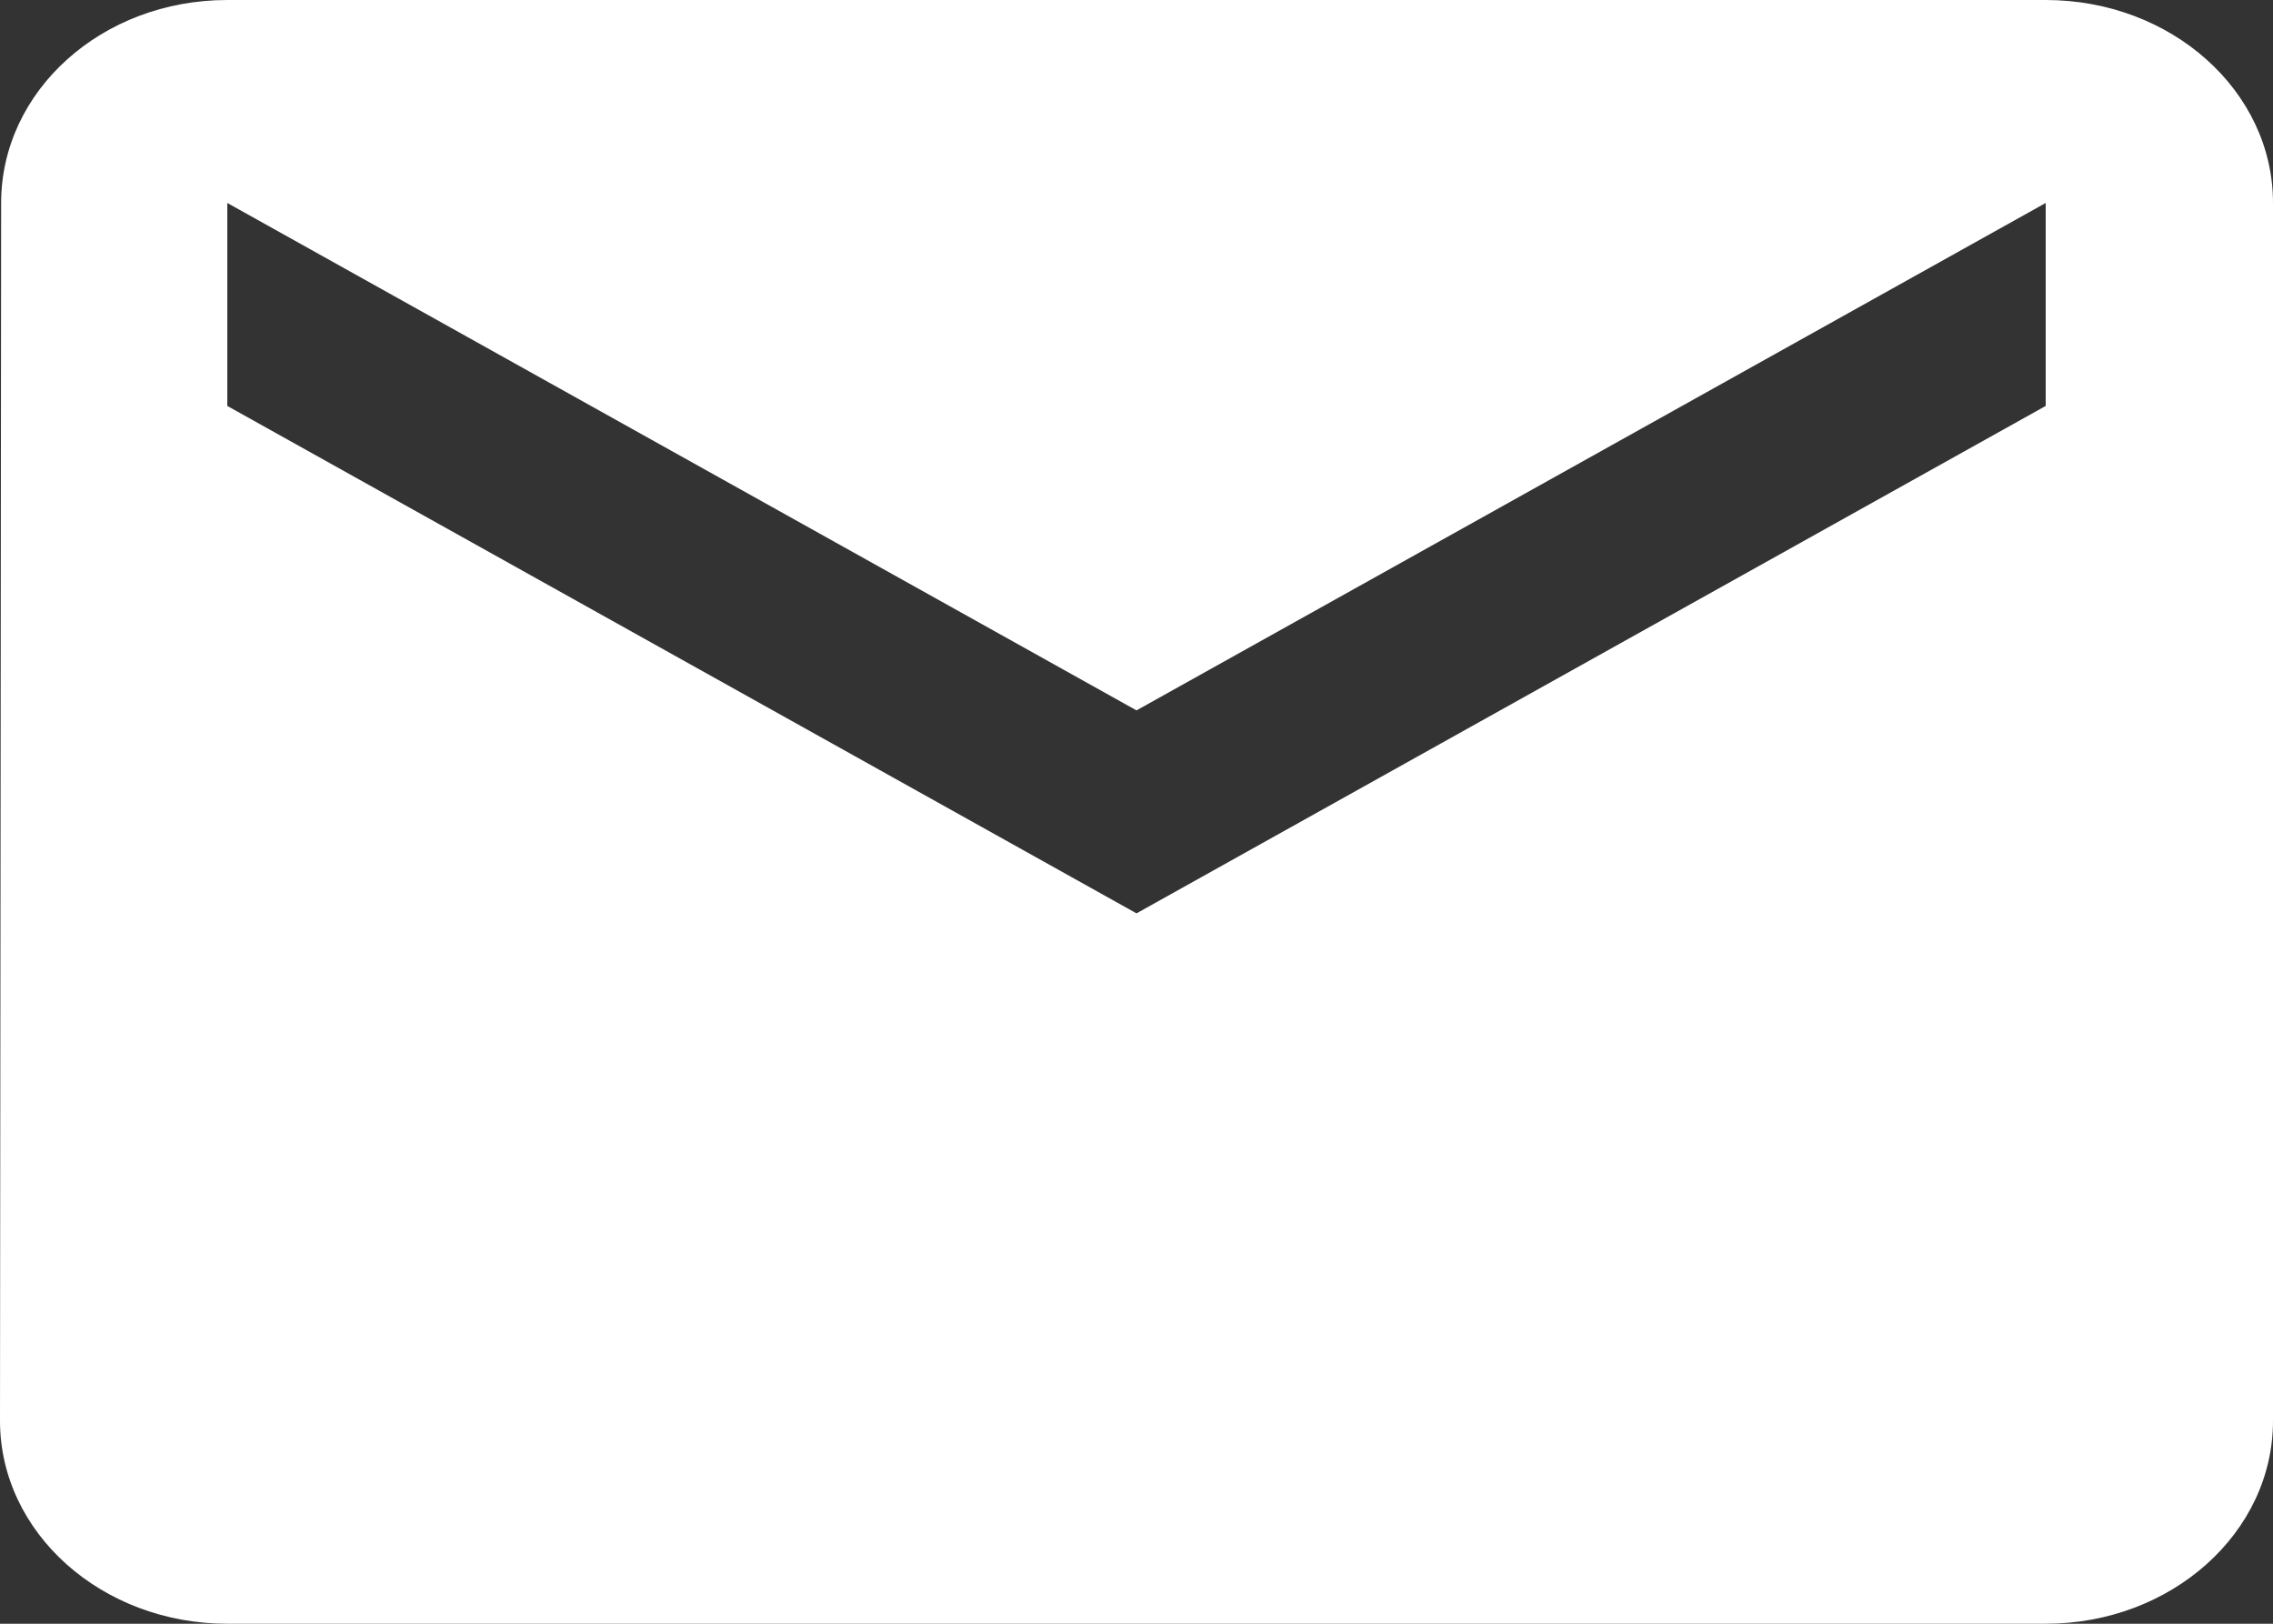 <?xml version="1.0" encoding="UTF-8"?> <svg xmlns="http://www.w3.org/2000/svg" width="28" height="20" viewBox="0 0 28 20" fill="none"><rect x="0" y="0" width="28" height="20" fill="#333333" stroke="none"/><path d="M25.2 0H2.8C1.253 0 0.014 1.119 0.014 2.5L0 17.5C0 18.881 1.253 20 2.8 20H25.2C26.747 20 28 18.881 28 17.5V2.5C28 1.119 26.747 0 25.2 0ZM25.2 5L14 11.25L2.8 5V2.5L14 8.75L25.2 2.5V5Z" fill="white"></path></svg> 
